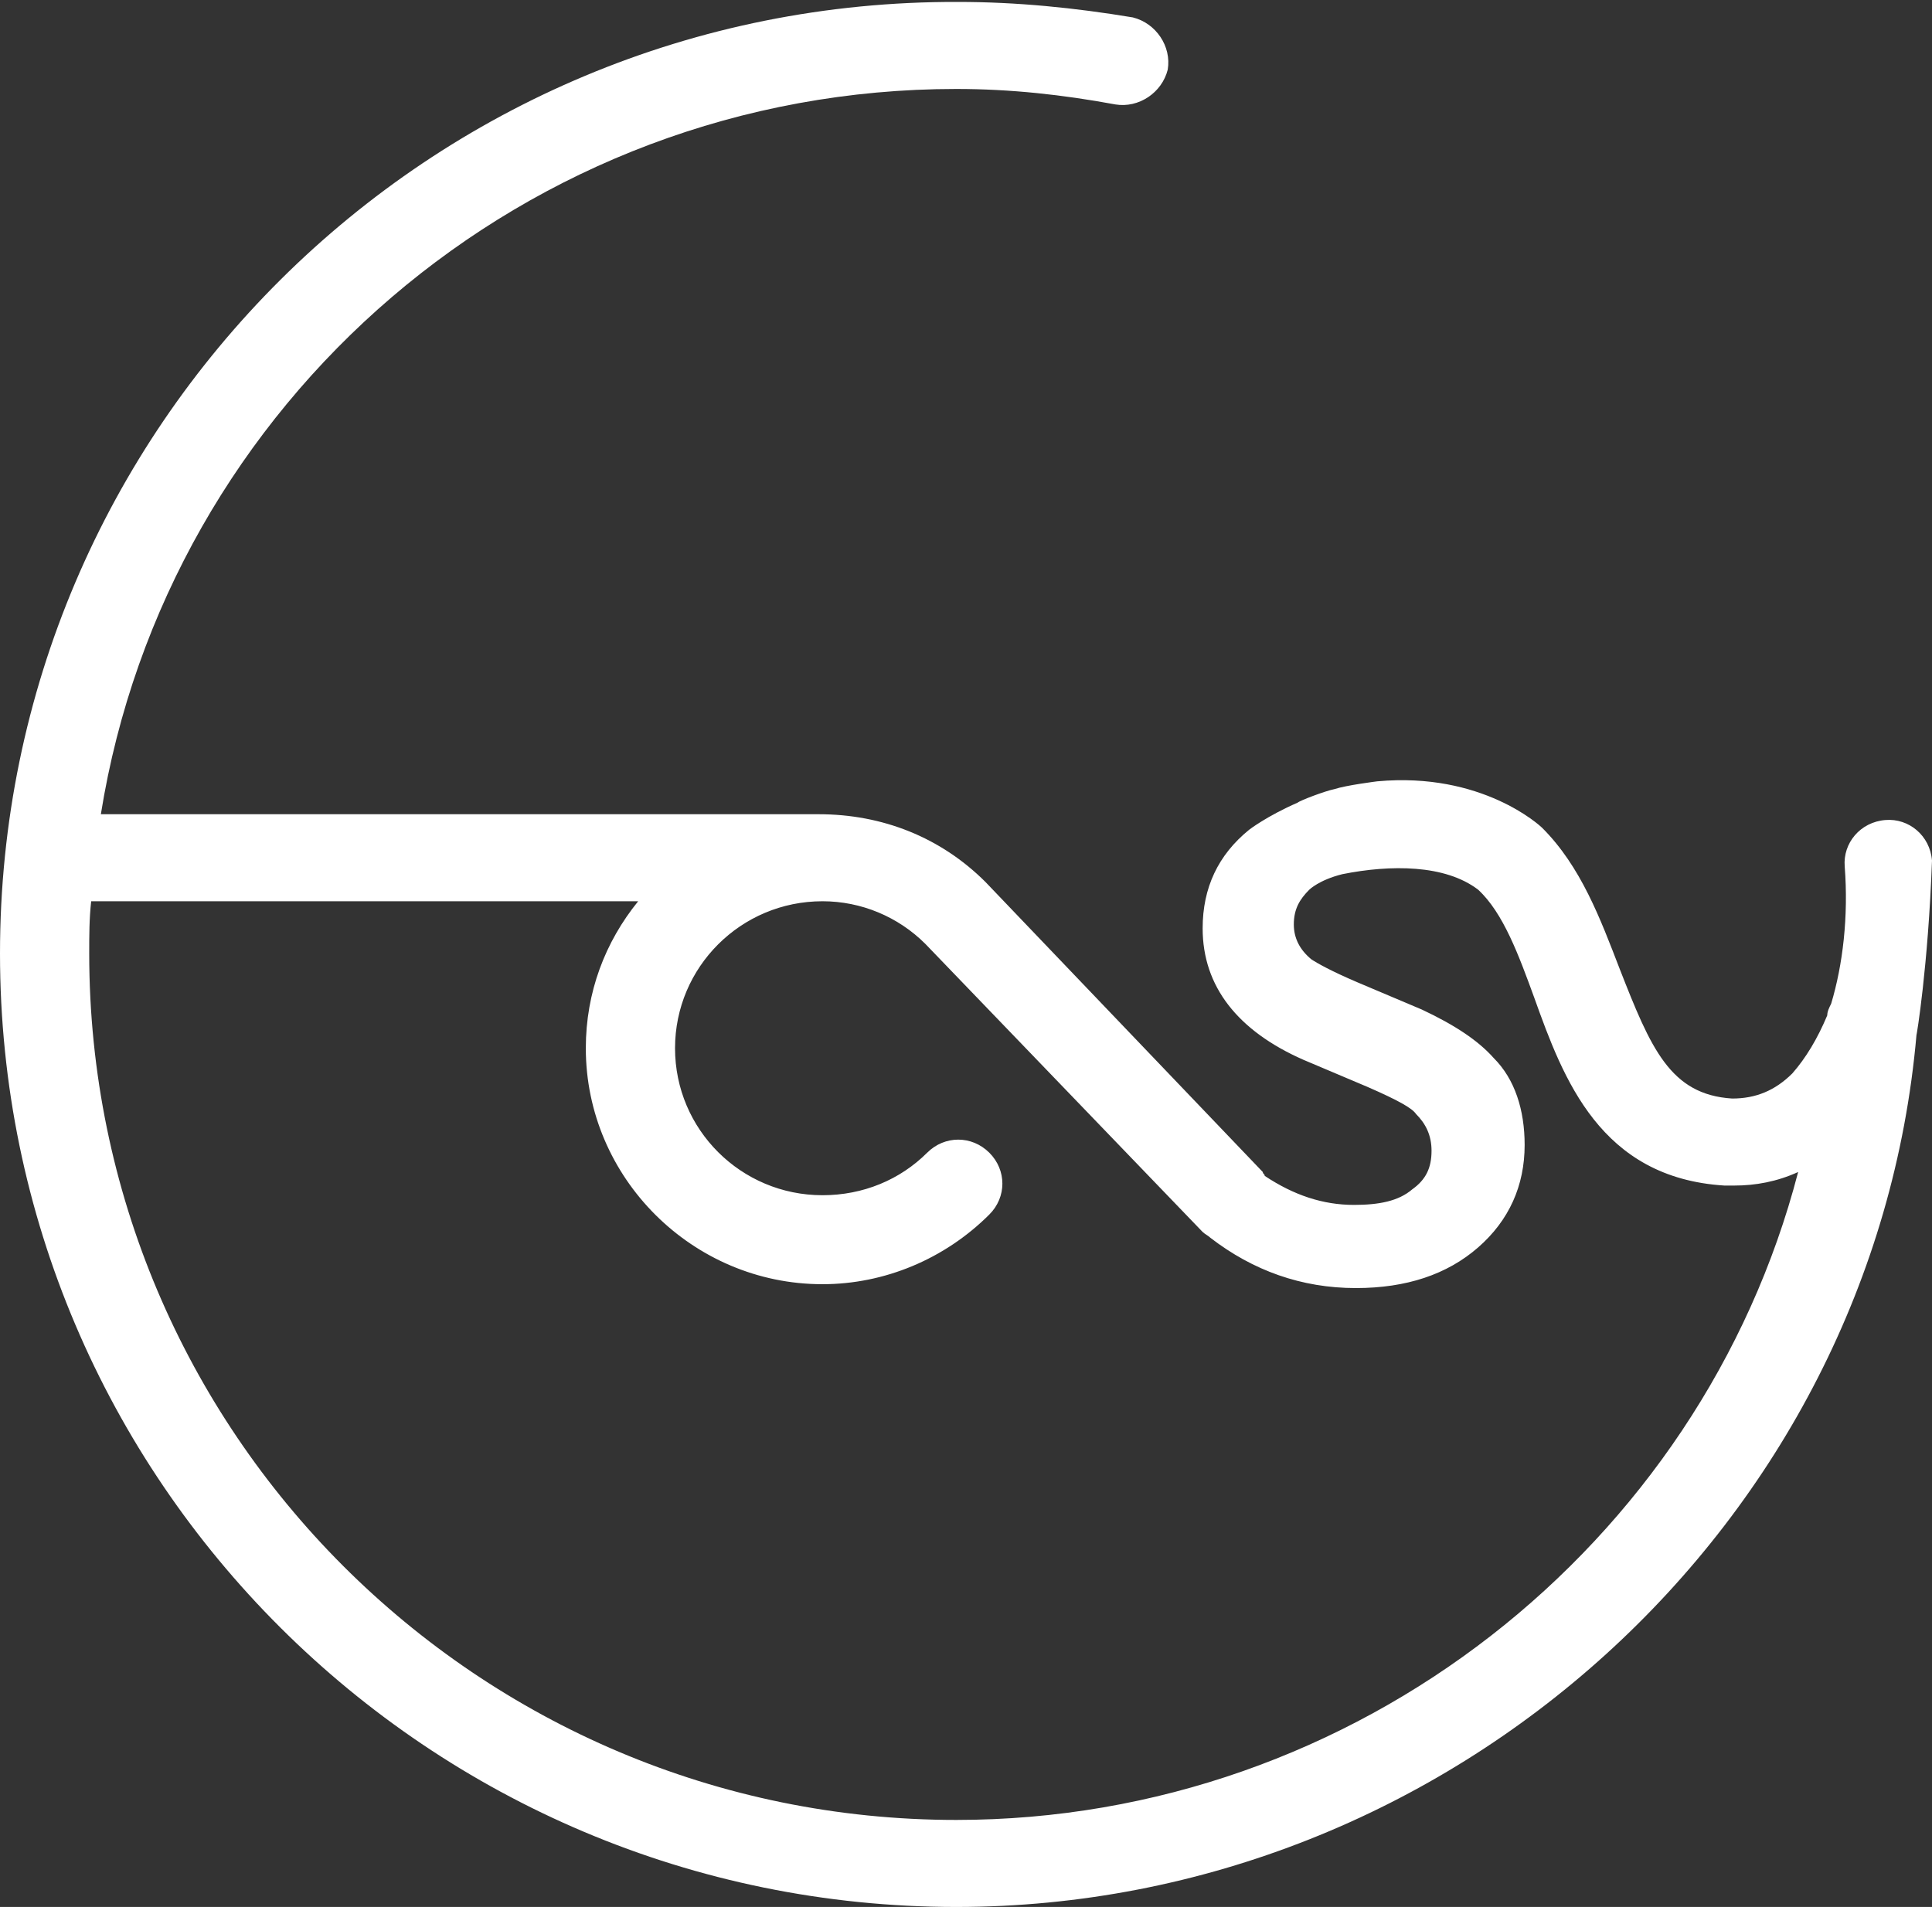 <svg width="78" height="77" viewBox="0 0 78 77" fill="none" xmlns="http://www.w3.org/2000/svg">
<rect x="0" y="0" width="78" height="77" fill="#333333" stroke="none"/>
<path d="M78 34.751C77.922 33.736 77.06 33.033 76.121 33.111C75.102 33.19 74.398 34.048 74.476 34.986C74.632 37.016 74.398 38.968 73.928 40.53C73.849 40.686 73.771 40.843 73.771 40.999C73.379 41.936 72.91 42.717 72.362 43.342C71.657 44.044 70.874 44.357 69.934 44.357C67.428 44.201 66.645 42.326 65.392 39.125C64.608 37.094 63.825 34.986 62.259 33.424C62.181 33.346 59.831 31.159 55.602 31.549C55.602 31.549 54.349 31.706 53.88 31.862C53.488 31.94 52.47 32.33 52.392 32.408C51.139 32.955 50.434 33.502 50.434 33.502C49.181 34.517 48.554 35.845 48.554 37.485C48.554 39.827 49.964 41.623 52.627 42.795L55.211 43.888C56.464 44.435 57.012 44.747 57.169 44.982C57.56 45.372 57.795 45.841 57.795 46.465C57.795 47.168 57.56 47.637 57.012 48.027C56.464 48.496 55.681 48.652 54.663 48.652C53.41 48.652 52.235 48.261 51.06 47.48C51.06 47.402 50.982 47.402 50.982 47.324L39.783 35.61C37.982 33.814 35.633 32.877 33.048 32.877H4.072C6.735 16.243 21.223 3.592 38.608 3.592C40.801 3.592 42.916 3.826 45.03 4.217C45.97 4.373 46.91 3.748 47.145 2.811C47.301 1.874 46.675 0.937 45.735 0.703C43.386 0.312 41.036 0.078 38.687 0.078C17.307 -0 0 17.258 0 38.5C0 59.741 17.307 77 38.608 77C58.578 77 75.651 61.537 77.374 41.78C77.374 41.858 77.843 39.047 78 34.751ZM38.608 73.486C19.265 73.486 3.602 57.789 3.602 38.5C3.602 37.797 3.602 37.094 3.681 36.391H25.765C24.434 38.031 23.651 40.062 23.651 42.326C23.651 47.559 27.958 51.854 33.205 51.854C35.711 51.854 38.139 50.839 39.94 49.042C40.645 48.34 40.645 47.246 39.94 46.543C39.235 45.841 38.139 45.841 37.434 46.543C36.337 47.637 34.849 48.261 33.205 48.261C29.916 48.261 27.253 45.606 27.253 42.326C27.253 39.047 29.916 36.391 33.205 36.391C34.771 36.391 36.259 37.016 37.355 38.109L48.554 49.745C48.633 49.823 48.789 49.901 48.867 49.98C50.59 51.307 52.548 52.01 54.741 52.01C56.777 52.01 58.422 51.463 59.675 50.37C60.928 49.277 61.554 47.871 61.554 46.231C61.554 44.825 61.163 43.576 60.301 42.717C59.675 42.014 58.735 41.389 57.404 40.764L54.819 39.671C53.723 39.203 53.175 38.89 52.94 38.734C52.47 38.344 52.235 37.875 52.235 37.328C52.235 36.704 52.47 36.313 52.861 35.923C52.861 35.923 53.253 35.532 54.193 35.298C56.151 34.907 58.343 34.907 59.675 35.923C60.693 36.86 61.319 38.578 61.946 40.296C63.12 43.576 64.608 47.559 69.621 47.871C69.777 47.871 69.855 47.871 70.012 47.871C70.874 47.871 71.735 47.715 72.596 47.324C68.681 62.396 54.741 73.486 38.608 73.486Z" fill="white"/>
</svg>
